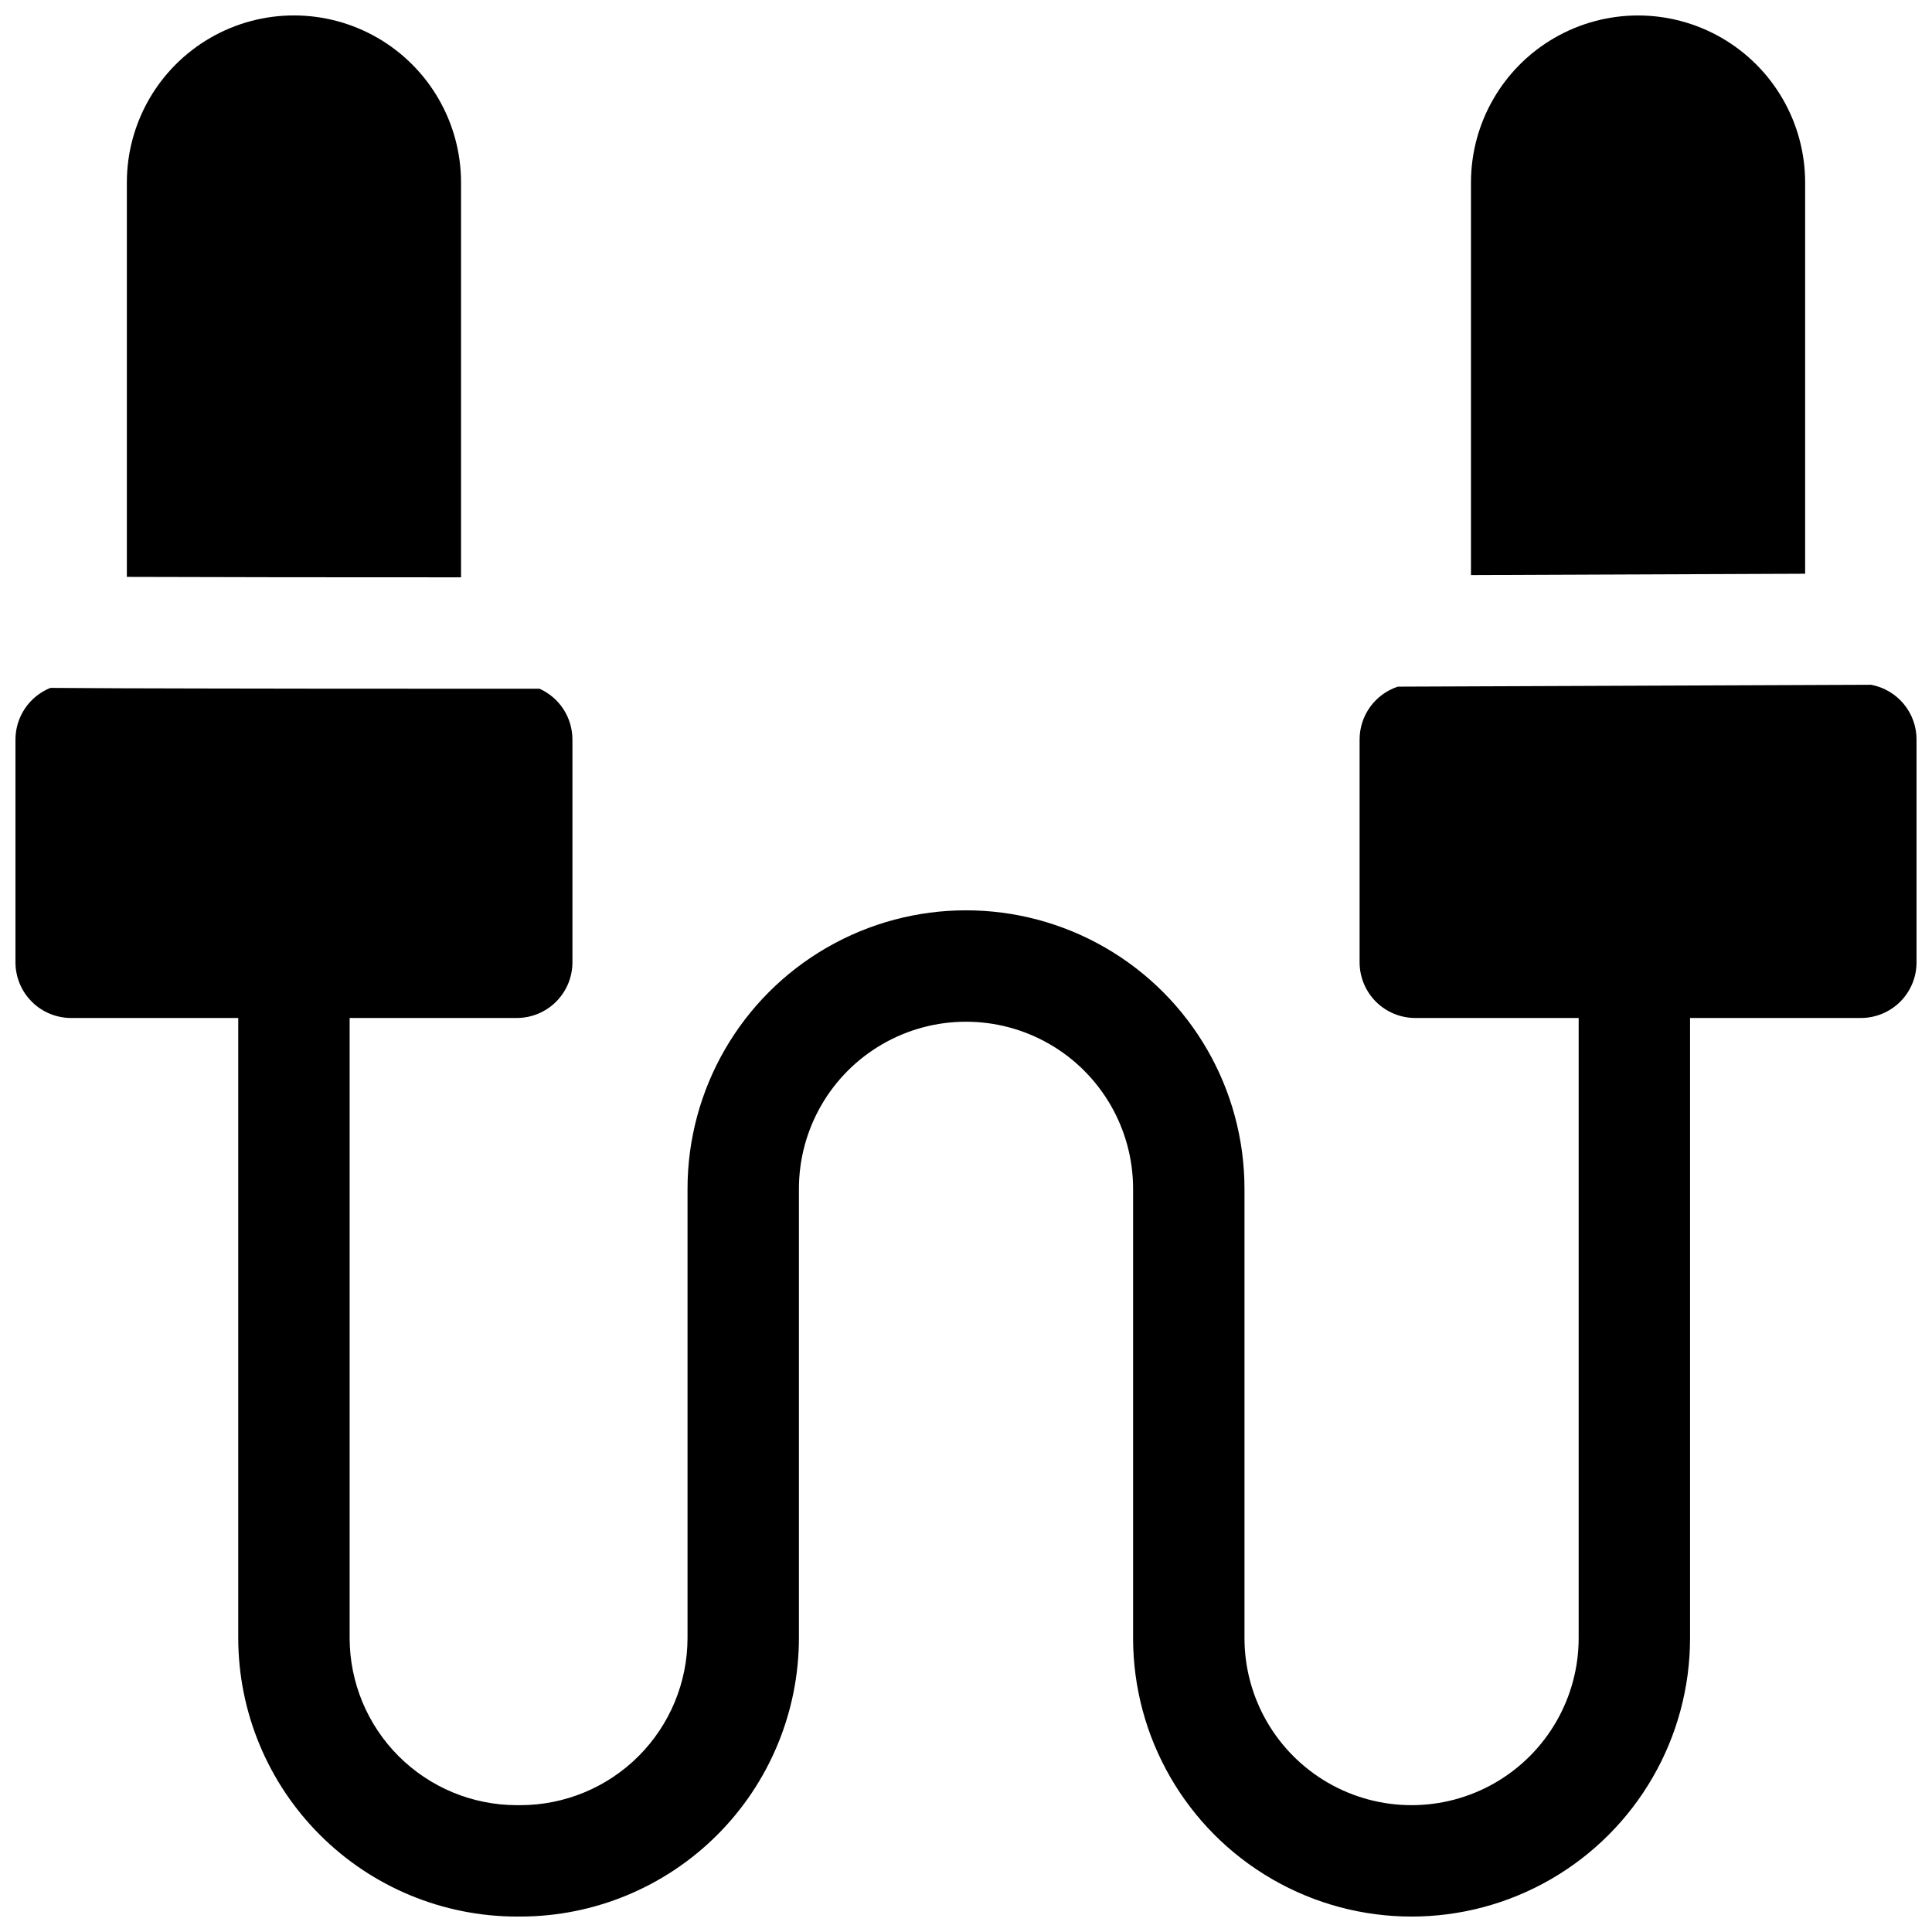 <?xml version="1.0" encoding="UTF-8"?>
<!-- Uploaded to: SVG Find, www.svgrepo.com, Generator: SVG Find Mixer Tools -->
<svg width="800px" height="800px" version="1.1" viewBox="144 144 512 512" xmlns="http://www.w3.org/2000/svg">
 <defs>
  <clipPath id="c">
   <path d="m533 148.09h90v148.91h-90z"/>
  </clipPath>
  <clipPath id="b">
   <path d="m177 148.09h90v149.91h-90z"/>
  </clipPath>
  <clipPath id="a">
   <path d="m148.09 325h503.81v326.9h-503.81z"/>
  </clipPath>
 </defs>
 <g>
  <g clip-path="url(#c)">
   <path d="m622.38 296.04v-103.66c0-15.82-8.438-30.438-22.141-38.348-13.699-7.91-30.578-7.91-44.277 0-13.703 7.91-22.141 22.527-22.141 38.348v104.02c30.02-0.109 59.777-0.227 88.559-0.355z"/>
  </g>
  <g clip-path="url(#b)">
   <path d="m266.18 297v-104.63c0-15.82-8.441-30.438-22.141-38.348-13.703-7.91-30.582-7.91-44.281 0-13.699 7.91-22.141 22.527-22.141 38.348v104.51c24.797 0.086 54.906 0.125 88.562 0.117z"/>
  </g>
  <g clip-path="url(#a)">
   <path d="m639.86 325.47c-32.52 0.148-76.586 0.324-125.44 0.5v0.004c-2.941 0.977-5.504 2.852-7.32 5.367-1.816 2.512-2.793 5.535-2.793 8.633v59.043c0 3.914 1.555 7.668 4.32 10.438 2.769 2.766 6.523 4.32 10.438 4.32h43.297v164.33c0 15.82-8.441 30.438-22.141 38.348-13.699 7.91-30.578 7.91-44.281 0-13.699-7.91-22.141-22.527-22.141-38.348v-119.06c0-26.367-14.062-50.73-36.898-63.914-22.832-13.184-50.965-13.184-73.801 0-22.832 13.184-36.898 37.547-36.898 63.914v119.06c-0.016 11.742-4.684 22.996-12.984 31.297-8.301 8.301-19.559 12.973-31.297 12.984h-0.984c-11.738-0.012-22.996-4.684-31.297-12.984-8.301-8.301-12.969-19.555-12.984-31.297v-164.33h44.281c3.914 0 7.668-1.555 10.438-4.32 2.769-2.769 4.324-6.523 4.324-10.438v-59.043c-0.004-2.844-0.828-5.629-2.375-8.02-1.551-2.387-3.758-4.277-6.356-5.441h-29.52c-22.305 0-42.242-0.02-59.816-0.059-15.223 0-28.676-0.09-40.273-0.156h-0.004c-2.731 1.098-5.07 2.984-6.719 5.422-1.652 2.438-2.535 5.312-2.539 8.254v59.043c0 3.914 1.555 7.668 4.324 10.438 2.766 2.766 6.519 4.32 10.438 4.32h44.277v164.33c0.023 19.566 7.809 38.324 21.645 52.16 13.832 13.836 32.59 21.617 52.156 21.641h0.984c19.566-0.023 38.324-7.805 52.16-21.641 13.832-13.836 21.617-32.594 21.641-52.16v-119.06c0-15.82 8.438-30.438 22.141-38.348 13.699-7.91 30.578-7.91 44.277 0 13.703 7.91 22.141 22.527 22.141 38.348v119.06c0 26.367 14.066 50.73 36.902 63.914 22.832 13.184 50.965 13.184 73.801 0 22.832-13.184 36.898-37.547 36.898-63.914v-164.33h45.266c3.914 0 7.668-1.555 10.438-4.32 2.766-2.769 4.32-6.523 4.32-10.438v-59.043c0-3.441-1.203-6.773-3.402-9.426-2.199-2.648-5.258-4.441-8.641-5.078z"/>
  </g>
 </g>
</svg>
